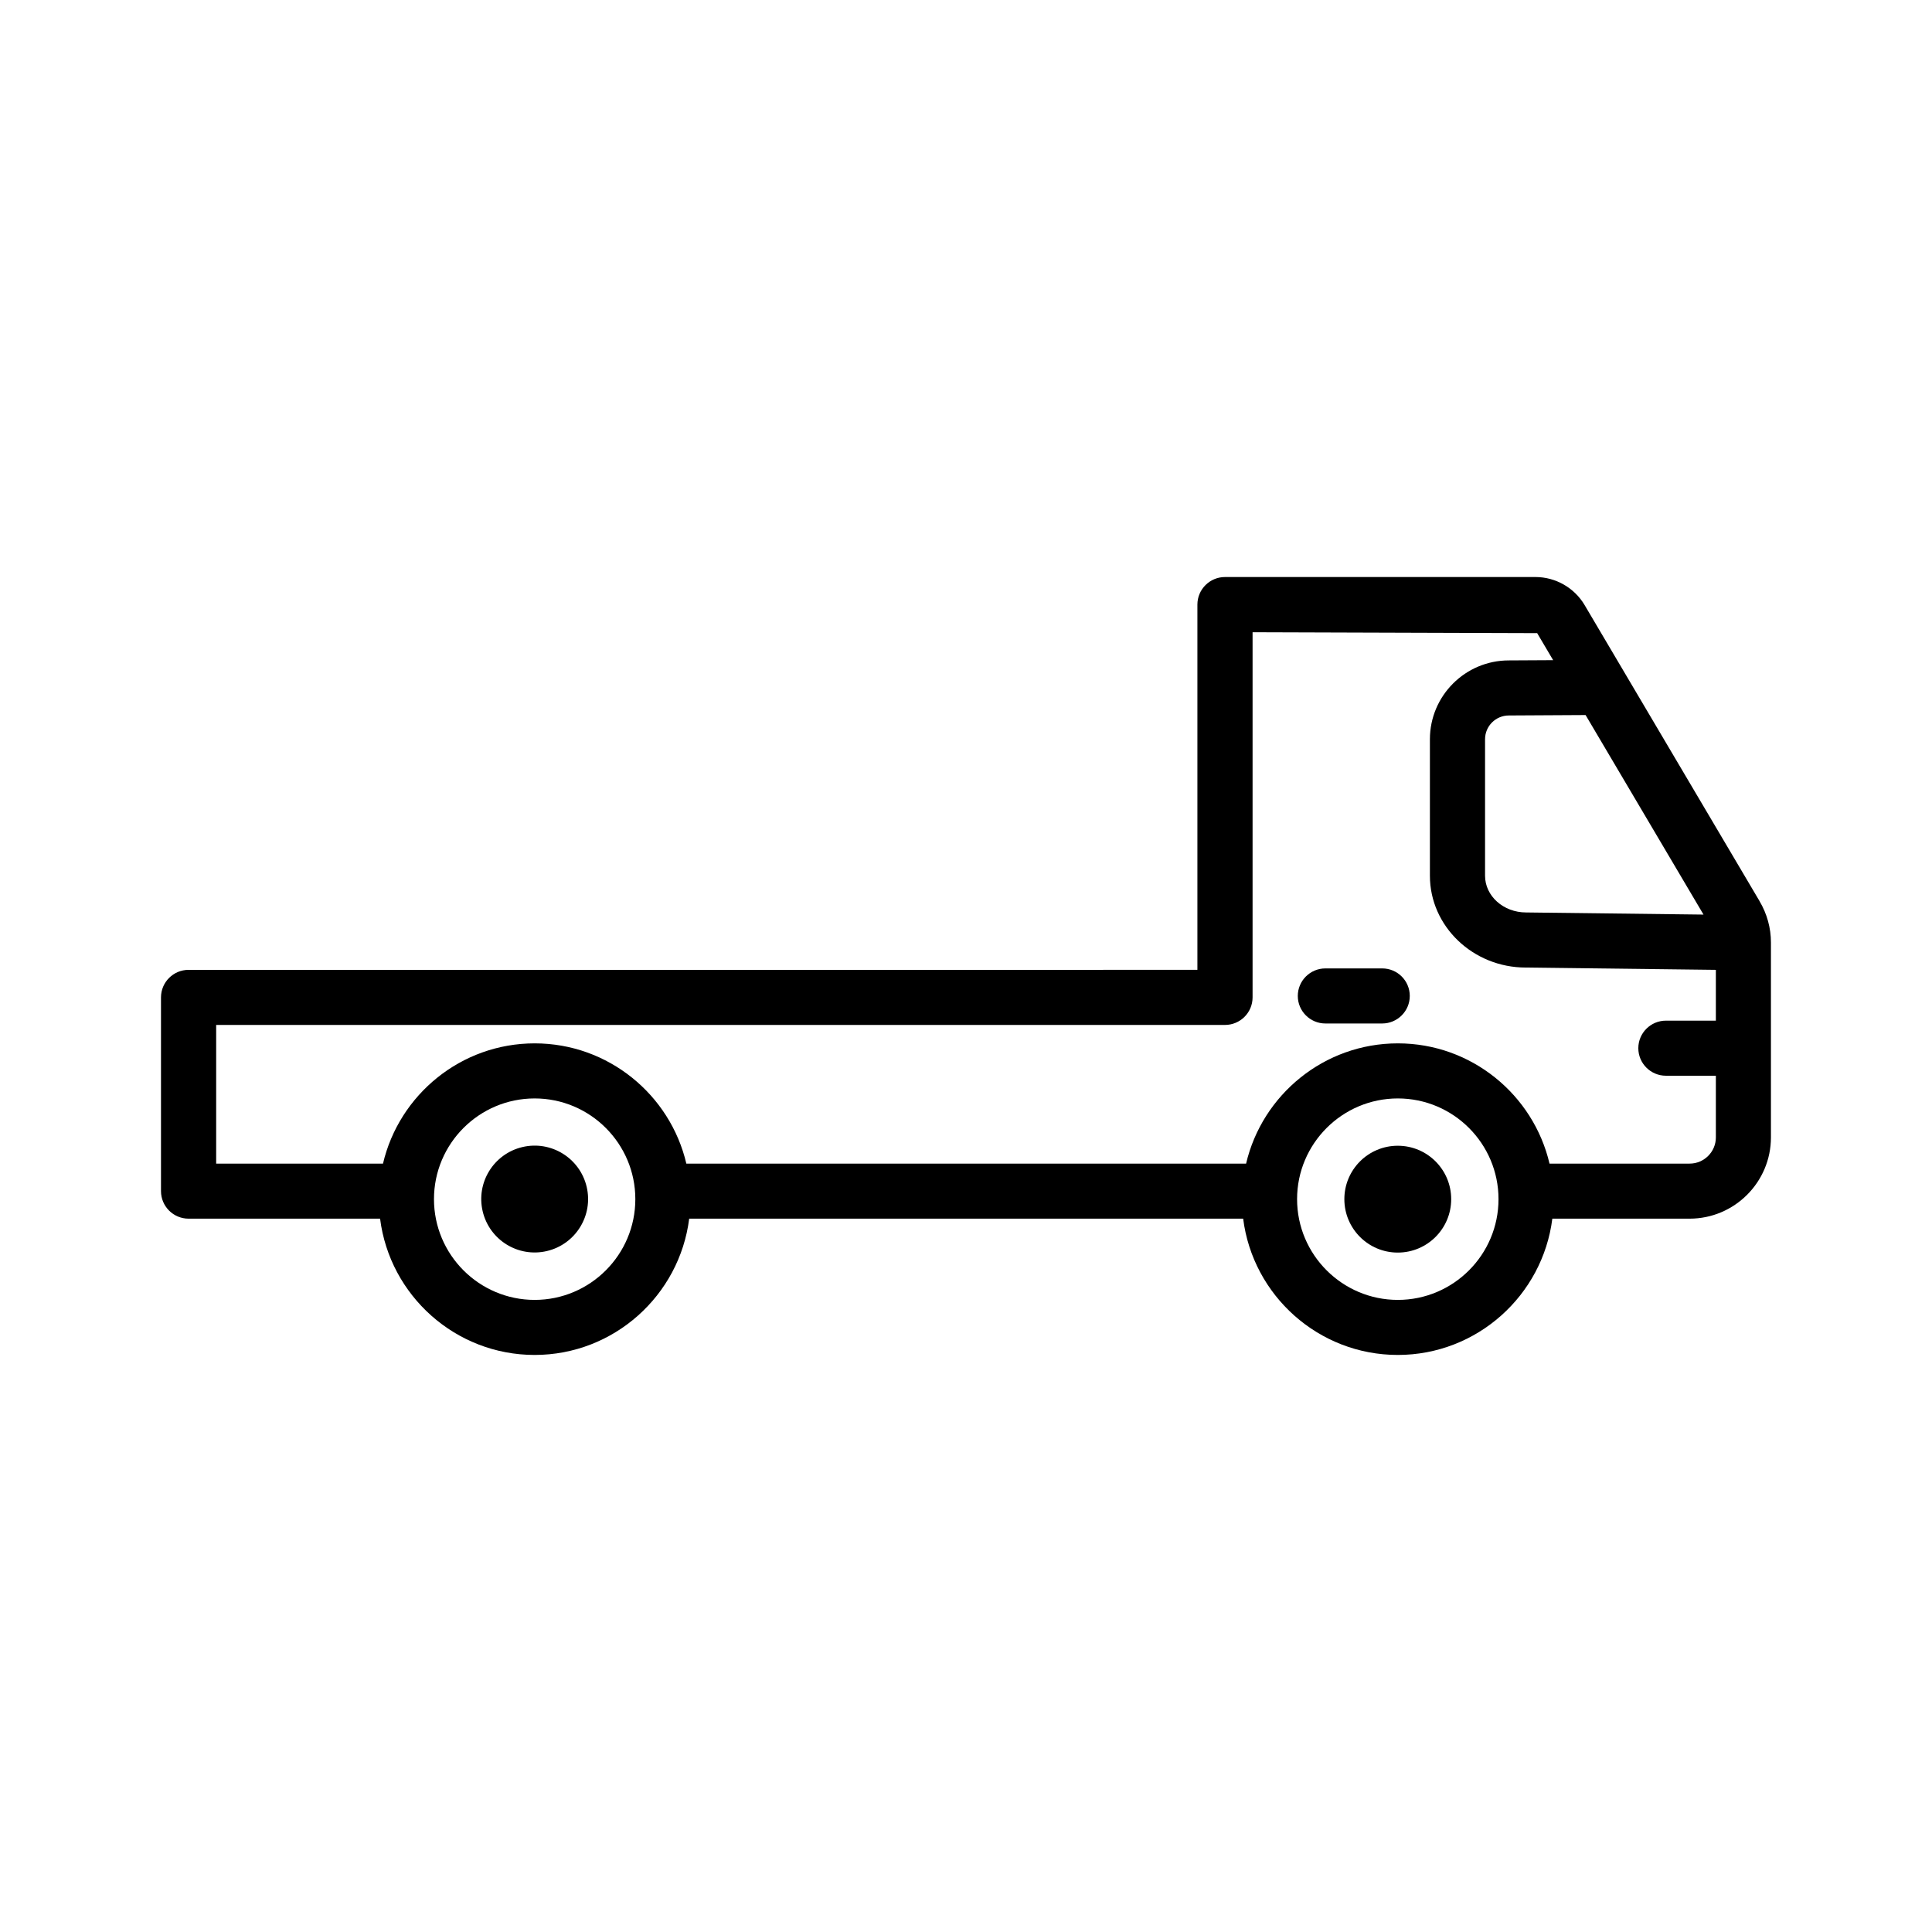 <?xml version="1.0" encoding="UTF-8"?>
<!-- The Best Svg Icon site in the world: iconSvg.co, Visit us! https://iconsvg.co -->
<svg fill="#000000" width="800px" height="800px" version="1.1" viewBox="144 144 512 512" xmlns="http://www.w3.org/2000/svg">
 <g>
  <path d="m610.32 382.84-46.375-78.48c-2.707-4.59-7.699-7.441-13.027-7.441h-82.285c-4.027 0-7.309 3.269-7.309 7.297v96.801l-267.35 0.004c-4.027 0-7.309 3.269-7.309 7.297v51.344c0 4.027 3.281 7.297 7.309 7.297h50.754c2.559 20.332 19.953 36.117 40.957 36.117s38.398-15.785 40.957-36.117h146.81c2.559 20.332 19.953 36.117 40.977 36.117 21.004 0 38.398-15.785 40.957-36.117h36.371c11.887 0 21.562-9.668 21.562-21.547v-51.613c0.012-3.848-1.043-7.641-3.004-10.957zm-14.871 3.535-47.023-0.566c-6.008 0-10.871-4.367-10.871-9.73v-36.172c0-3.477 2.816-6.301 6.328-6.301l20.316-0.113zm-309.76 102.11c-14.719 0-26.68-11.977-26.68-26.699 0-14.711 11.957-26.688 26.68-26.688s26.68 11.977 26.68 26.688c0 14.723-11.961 26.699-26.68 26.699zm228.75 0c-14.719 0-26.699-11.977-26.699-26.699 0-14.711 11.977-26.688 26.699-26.688s26.68 11.977 26.68 26.688c0 14.723-11.957 26.699-26.68 26.699zm77.332-36.117h-37.133c-4.277-18.242-20.68-31.867-40.195-31.867-19.535 0-35.938 13.625-40.215 31.867h-148.34c-4.277-18.242-20.68-31.867-40.195-31.867-19.52 0-35.918 13.625-40.195 31.867h-44.211v-36.75h267.35c4.027 0 7.309-3.269 7.309-7.297v-96.773l75.422 0.242 4.231 7.16-11.754 0.066c-11.531 0-20.906 9.375-20.906 20.895v36.172c0 13.41 11.441 24.328 25.398 24.328l50.383 0.609v13.465h-13.242c-4.027 0-7.309 3.269-7.309 7.297s3.281 7.297 7.309 7.297h13.242v16.344c0 3.828-3.117 6.945-6.949 6.945z"/>
  <path d="m510.3 400.64h-15.062c-4.027 0-7.309 3.269-7.309 7.297s3.281 7.297 7.309 7.297h15.059c4.027 0 7.309-3.269 7.309-7.297 0.004-4.027-3.277-7.297-7.305-7.297z"/>
  <path d="m528.58 461.79c0 7.82-6.336 14.156-14.156 14.156-7.816 0-14.156-6.336-14.156-14.156 0-7.82 6.34-14.156 14.156-14.156 7.82 0 14.156 6.336 14.156 14.156"/>
  <path d="m299.47 458.51c1.797 7.606-2.918 15.23-10.527 17.027-7.606 1.797-15.23-2.914-17.027-10.523s2.914-15.234 10.523-17.031 15.234 2.918 17.031 10.527"/>
 </g>
</svg>